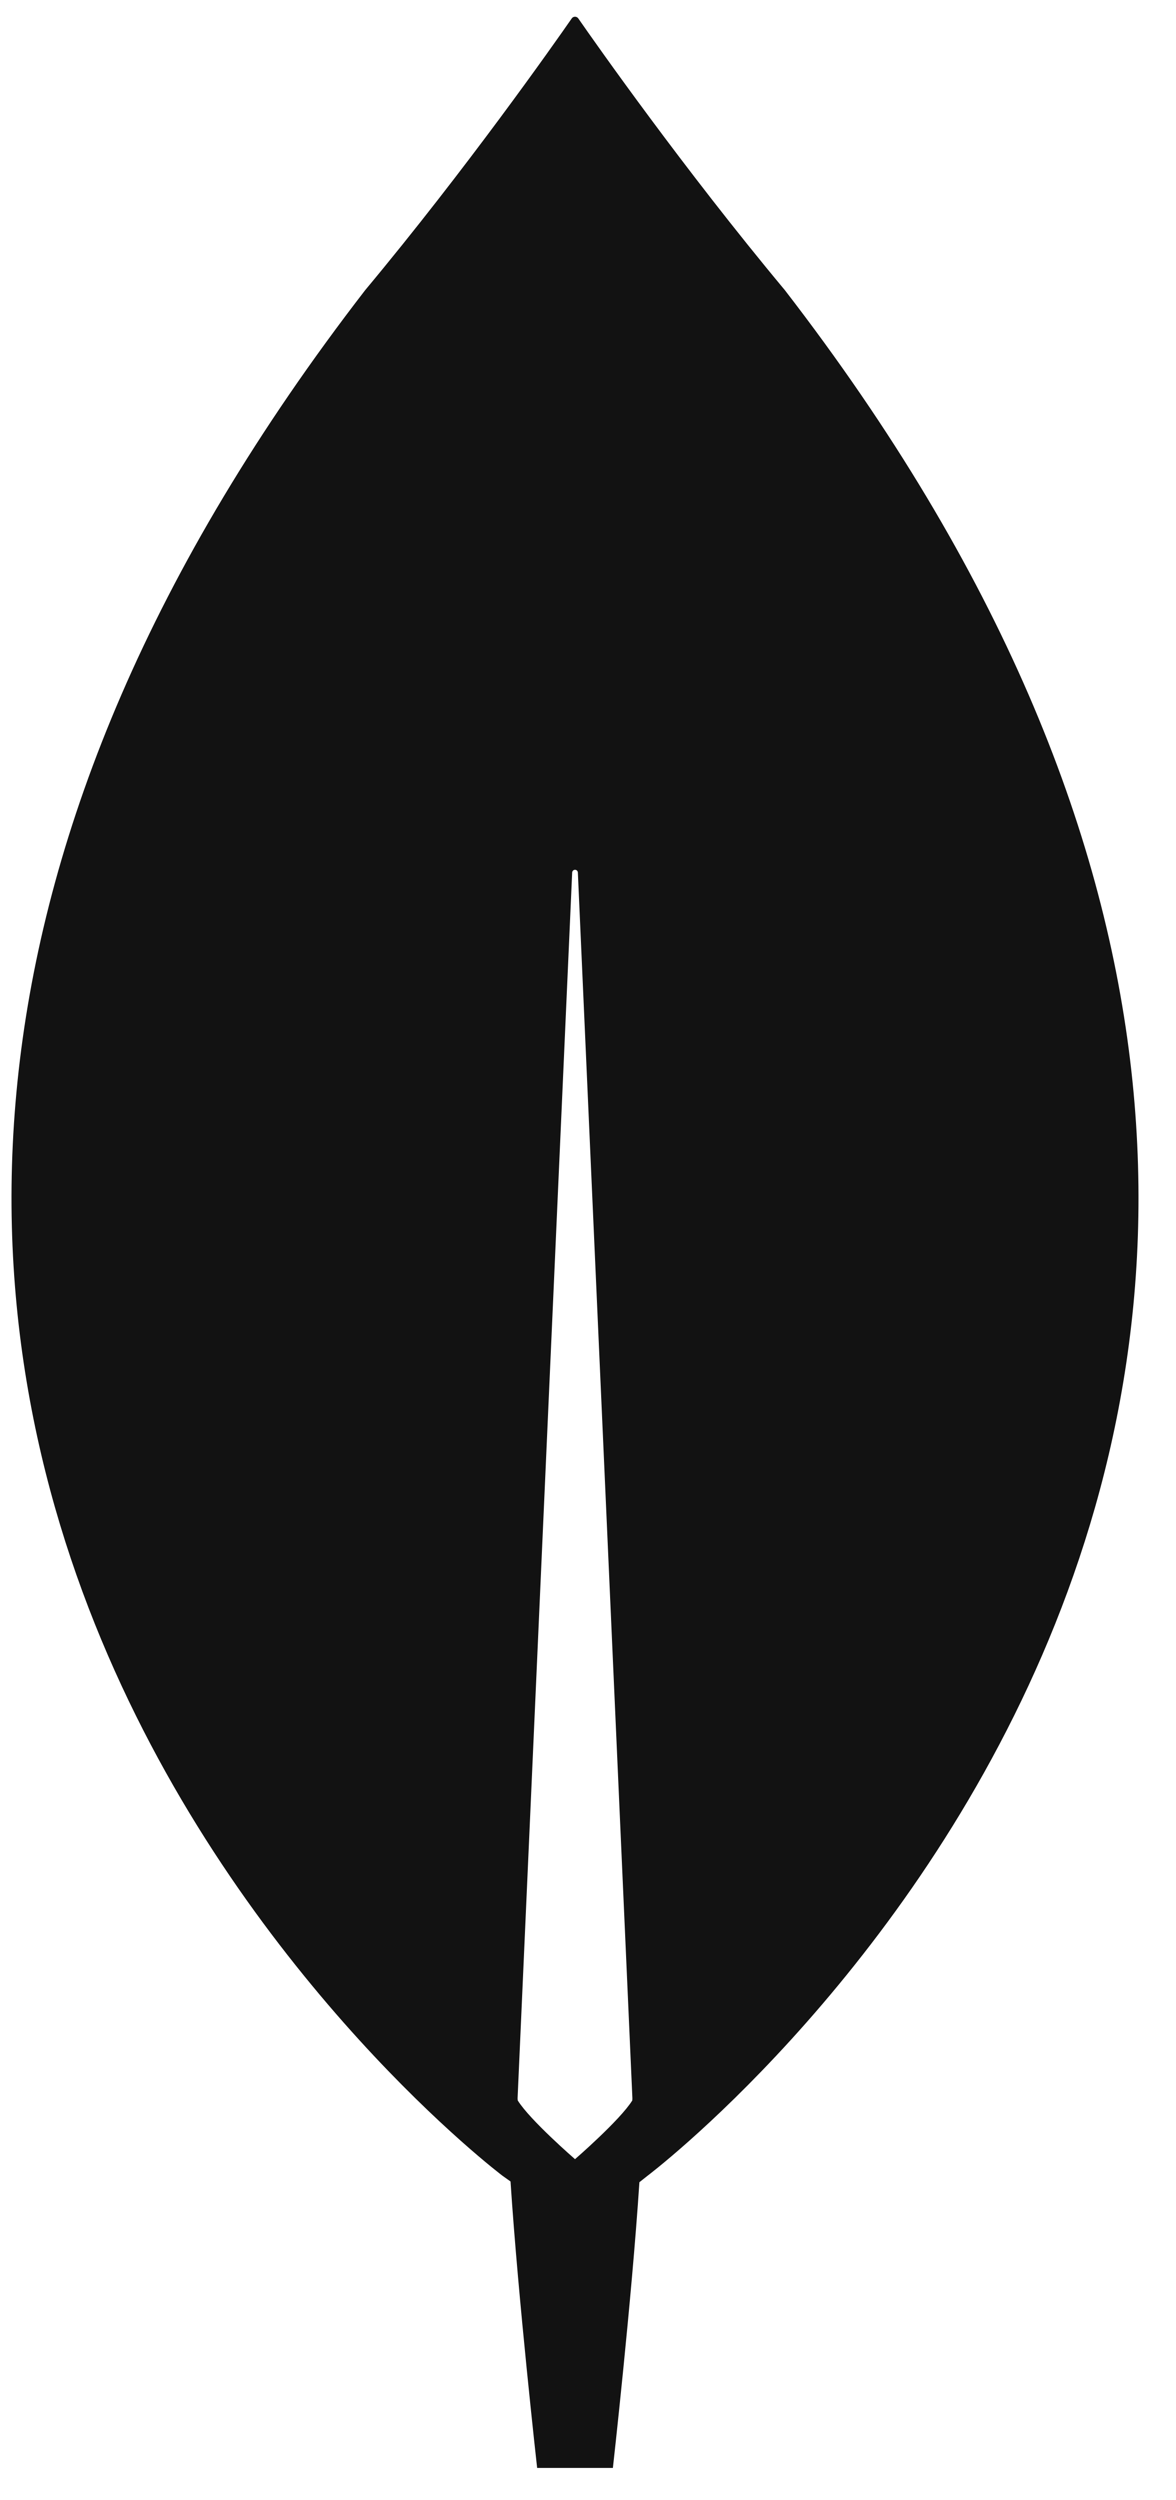 <svg width="24" height="51" viewBox="0 0 24 51" fill="none" xmlns="http://www.w3.org/2000/svg">
<path d="M16.017 5.918C13.947 3.436 12.164 0.897 11.802 0.376C11.794 0.365 11.784 0.356 11.772 0.35C11.761 0.344 11.748 0.341 11.735 0.341C11.722 0.341 11.709 0.344 11.697 0.35C11.685 0.356 11.675 0.365 11.668 0.376C11.306 0.897 9.523 3.436 7.453 5.918C-10.286 28.885 10.253 44.38 10.253 44.38L10.419 44.498C10.575 46.895 10.962 50.341 10.962 50.341H12.508C12.508 50.341 12.893 46.91 13.049 44.513L13.217 44.38C13.217 44.38 33.755 28.885 16.017 5.918ZM11.735 44.043H11.735C11.735 44.043 10.814 43.245 10.566 42.845L10.563 42.802L11.677 17.798C11.678 17.783 11.684 17.768 11.695 17.758C11.706 17.747 11.72 17.742 11.735 17.742C11.75 17.742 11.764 17.747 11.775 17.758C11.786 17.768 11.792 17.783 11.793 17.798L12.906 42.802L12.904 42.845C12.656 43.245 11.735 44.043 11.735 44.043Z" fill="#121212"/>
</svg>
